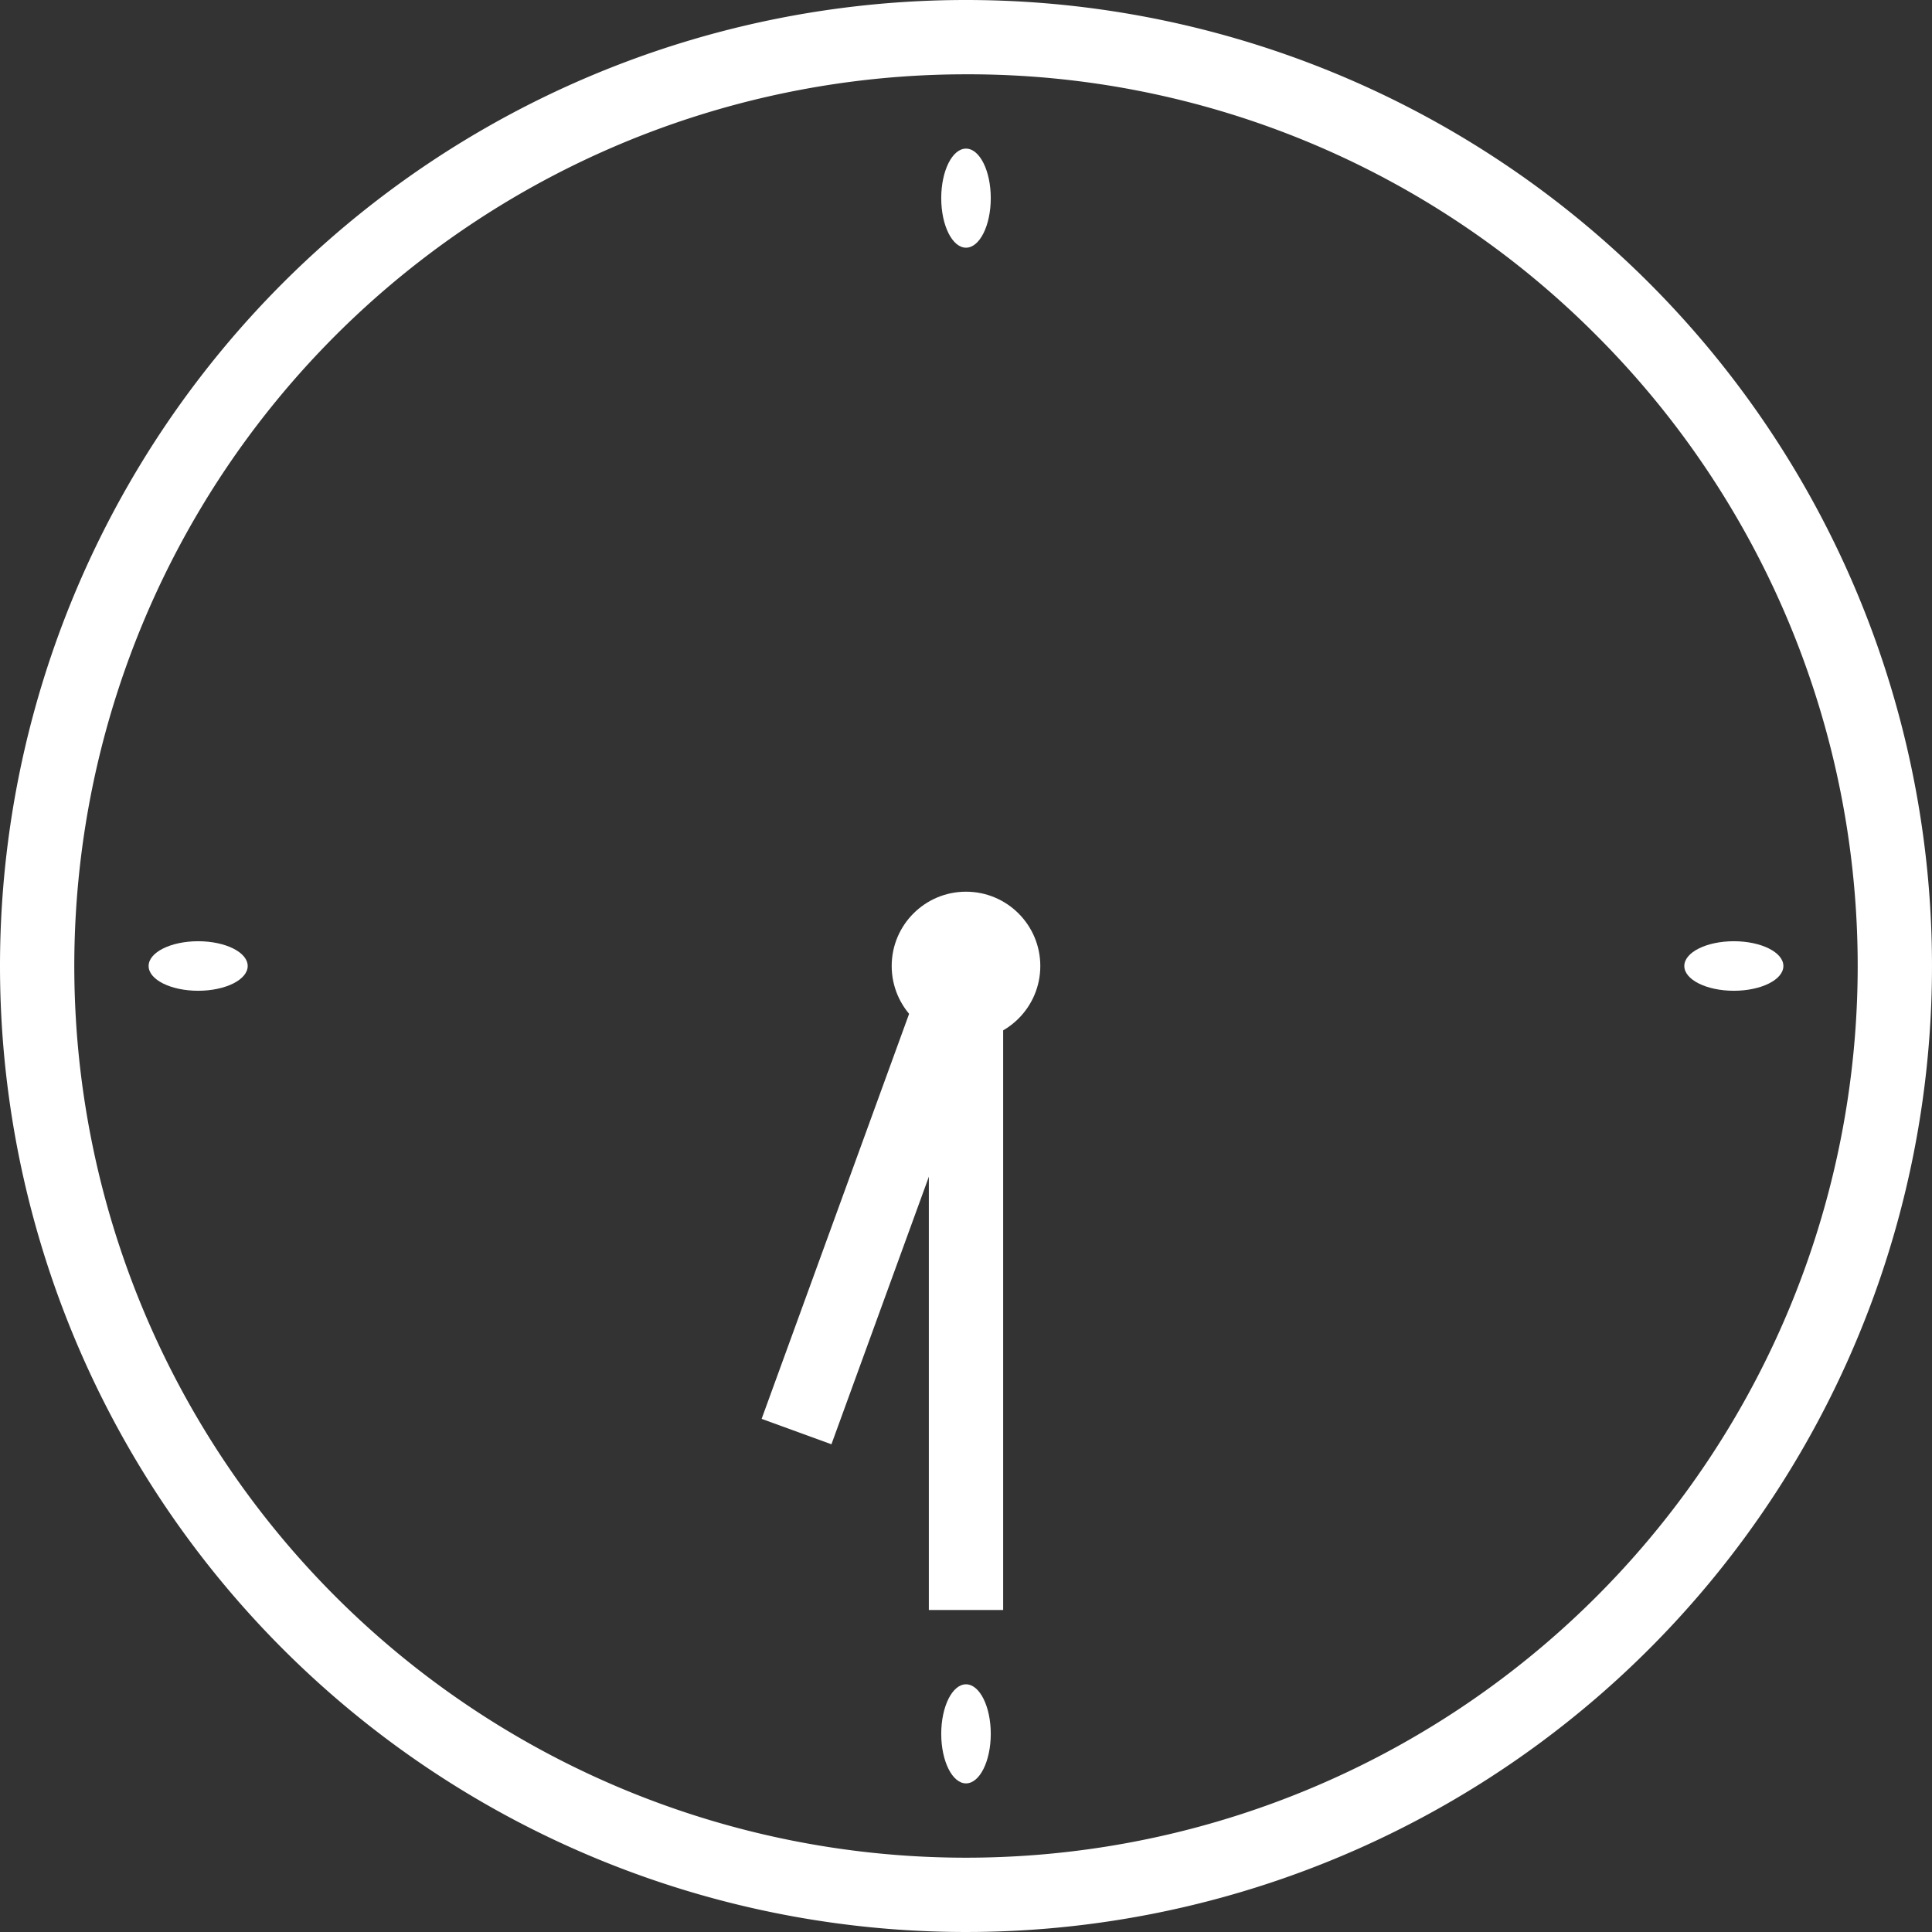 <svg id="グループ_197" data-name="グループ 197" xmlns="http://www.w3.org/2000/svg" width="39" height="39" viewBox="0 0 39 39">
  <rect x="0" y="0" width="39" height="39" fill="#333333" stroke="none"/>
  <path id="楕円形_135" data-name="楕円形 135" d="M19.5,1.5A18,18,0,0,0,6.772,32.228,18,18,0,1,0,32.228,6.772,17.882,17.882,0,0,0,19.5,1.5m0-1.5A19.5,19.5,0,1,1,0,19.5,19.5,19.5,0,0,1,19.5,0Z" fill="#fff"/>
  <ellipse id="楕円形_137" data-name="楕円形 137" cx="0.5" cy="1" rx="0.5" ry="1" transform="translate(19 3)" fill="#fff"/>
  <ellipse id="楕円形_138" data-name="楕円形 138" cx="0.5" cy="1" rx="0.5" ry="1" transform="translate(19 34)" fill="#fff"/>
  <ellipse id="楕円形_140" data-name="楕円形 140" cx="1" cy="0.5" rx="1" ry="0.5" transform="translate(3 19)" fill="#fff"/>
  <ellipse id="楕円形_136" data-name="楕円形 136" cx="1" cy="0.5" rx="1" ry="0.5" transform="translate(34 19)" fill="#fff"/>
  <g id="グループ_180" data-name="グループ 180" transform="translate(18.75 19.5)">
    <rect id="長方形_126" data-name="長方形 126" width="1.5" height="13" transform="translate(0 0)" fill="#fff"/>
  </g>
  <circle id="楕円形_139" data-name="楕円形 139" cx="1.5" cy="1.5" r="1.5" transform="translate(18 18)" fill="#fff"/>
  <g id="グループ_183" data-name="グループ 183" transform="translate(14.585 19.126)">
    <g id="グループ_182" data-name="グループ 182" transform="matrix(-0.087, -0.996, 0.996, -0.087, 0.845, 10.147)">
      <g id="グループ_169" data-name="グループ 169" transform="translate(0 0)">
        <g id="グループ_152" data-name="グループ 152" transform="translate(0 1.359) rotate(-65)">
          <rect id="長方形_126-2" data-name="長方形 126" width="1.5" height="10" transform="translate(0)" fill="#fff"/>
        </g>
      </g>
    </g>
  </g>
</svg>
